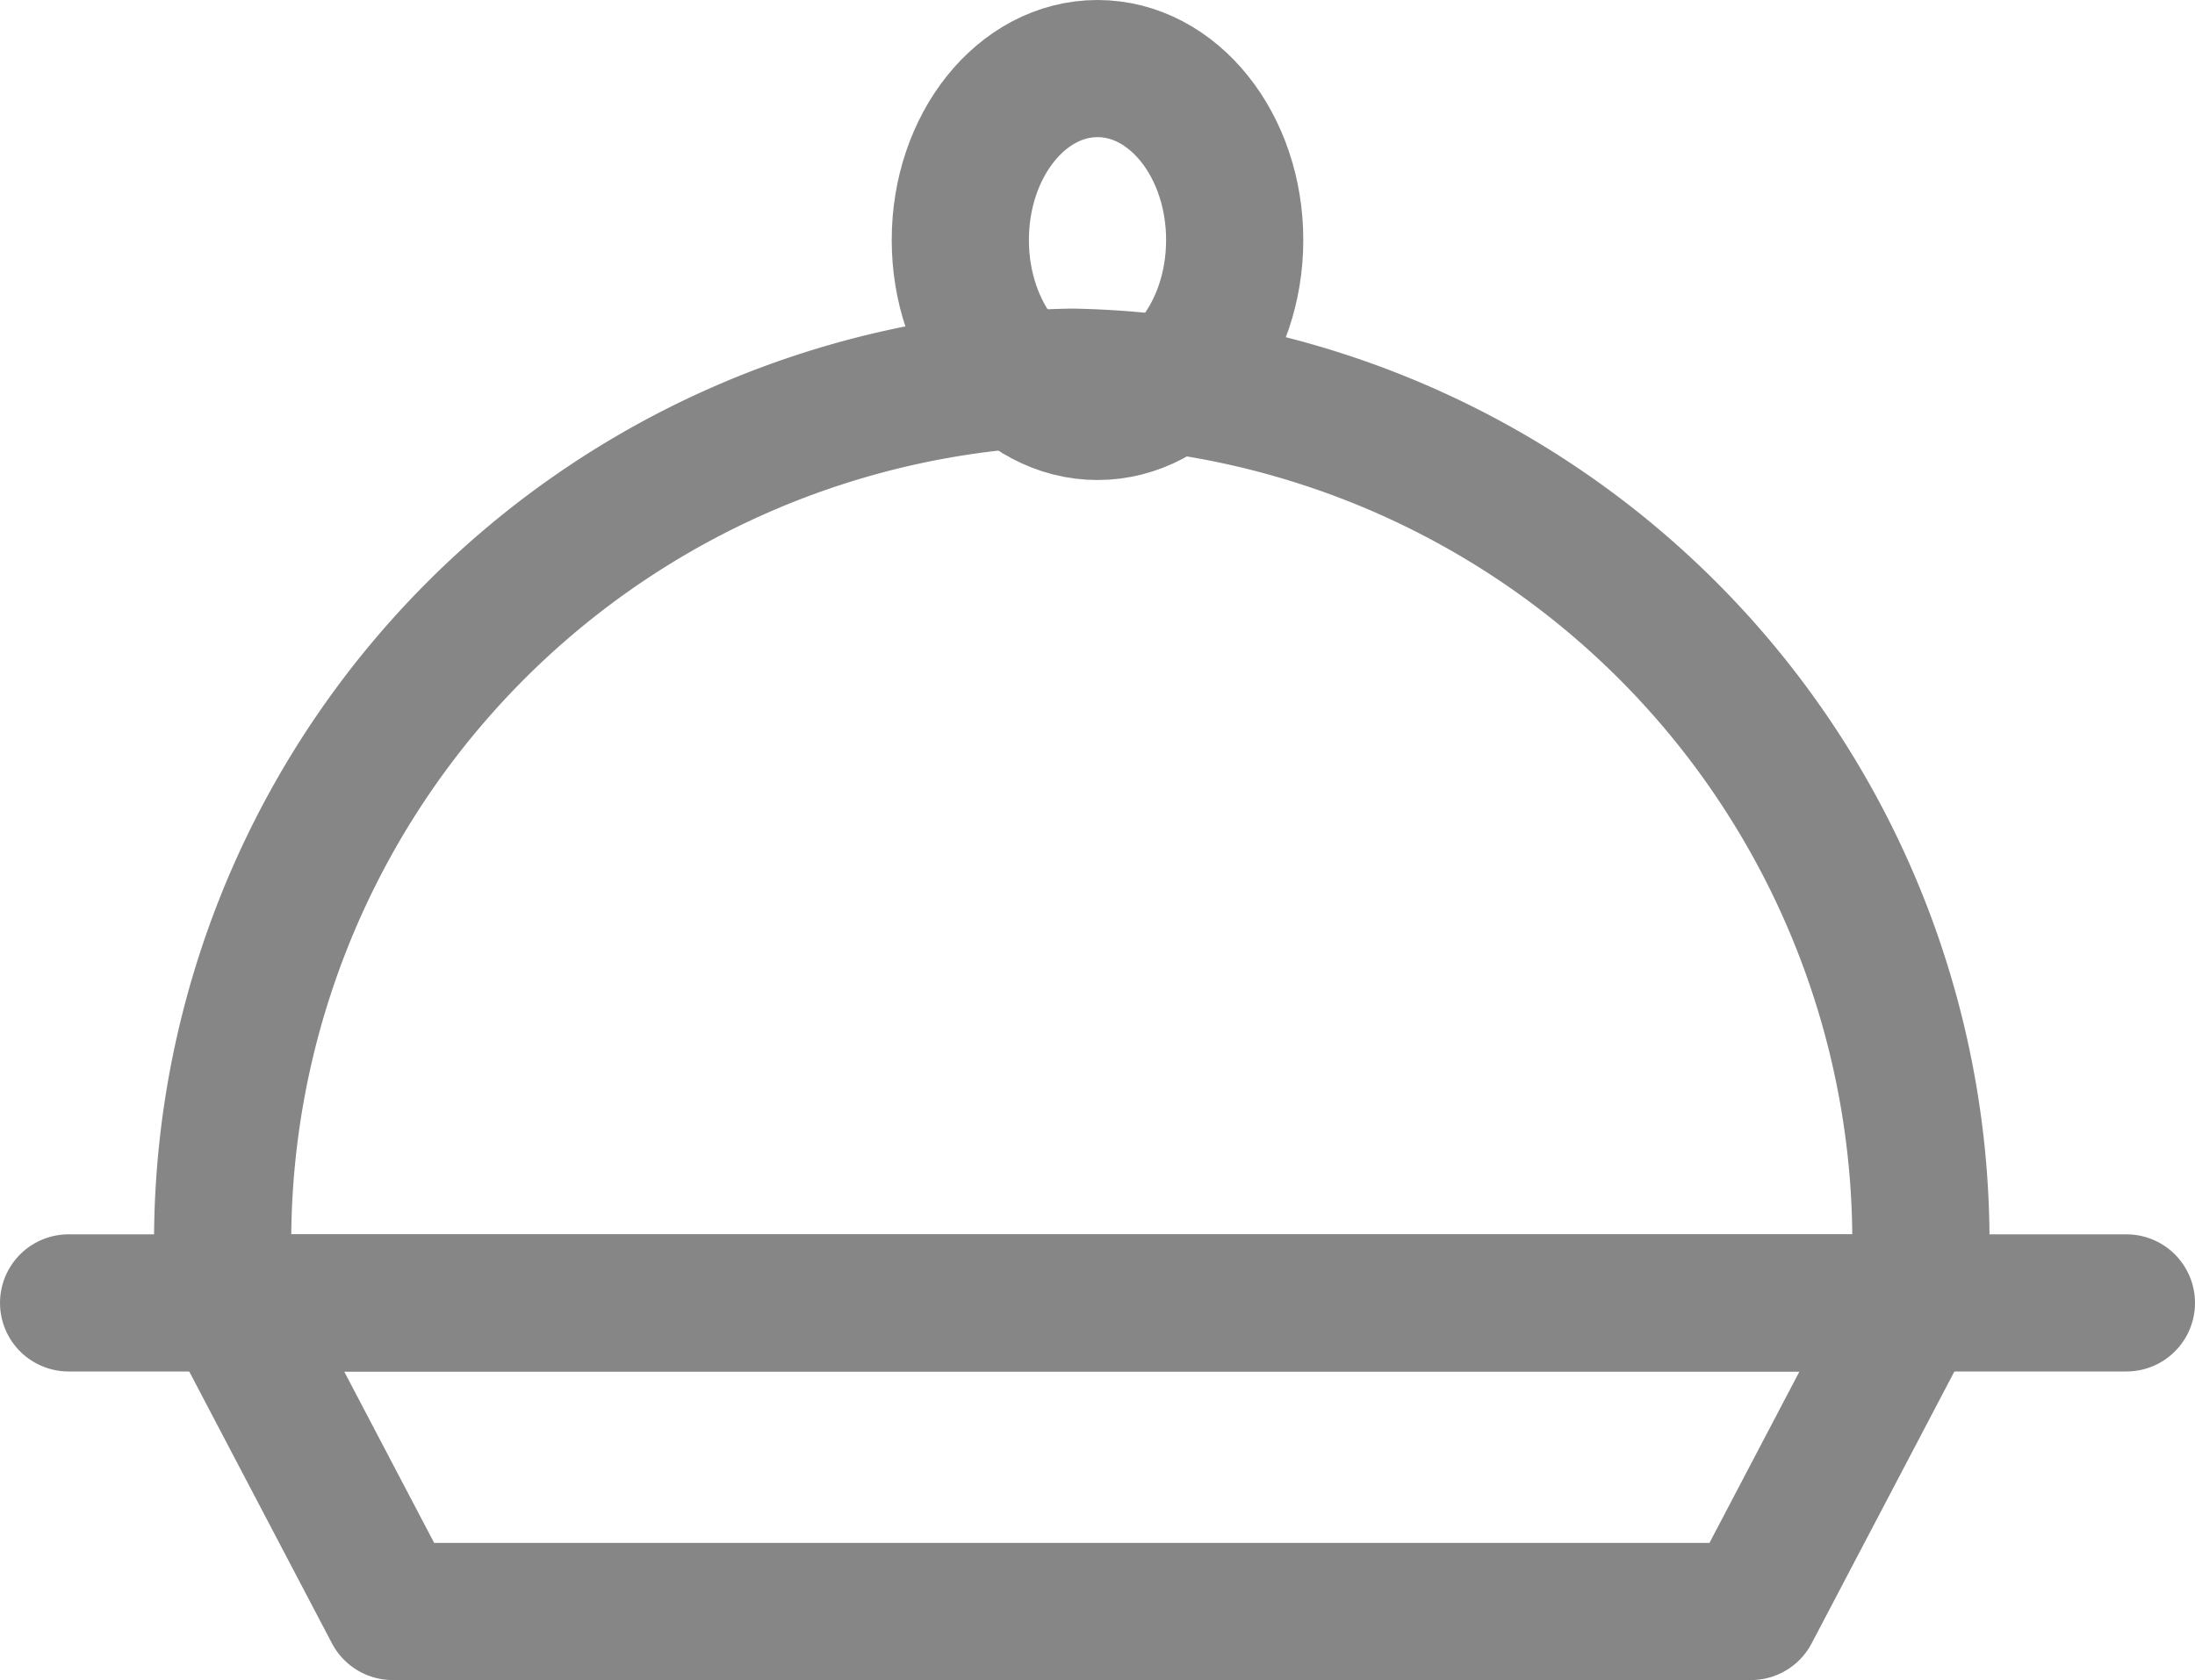 <svg xmlns="http://www.w3.org/2000/svg" width="32" height="24.5" viewBox="0 0 32 24.5">
  <g id="food-dish-svgrepo-com" transform="translate(-2 -4)">
    <path id="Path_10" data-name="Path 10" d="M27.263,25.5H7.462L5.1,21H29.625Z" transform="translate(0.263 2)" fill="none" stroke="#868686" stroke-linecap="round" stroke-linejoin="round" stroke-miterlimit="10" stroke-width="2"/>
    <line id="Line_2" data-name="Line 2" x2="30" transform="translate(3 23)" fill="none" stroke="#868686" stroke-linecap="round" stroke-linejoin="round" stroke-miterlimit="10" stroke-width="2"/>
    <path id="Path_11" data-name="Path 11" d="M5,21.938A12.613,12.613,0,0,1,17.375,9,12.613,12.613,0,0,1,29.75,21.938" transform="translate(0.25 0.5)" fill="none" stroke="#868686" stroke-linecap="round" stroke-linejoin="round" stroke-miterlimit="10" stroke-width="2"/>
    <ellipse id="Ellipse_1" data-name="Ellipse 1" cx="2" cy="2.5" rx="2" ry="2.5" transform="translate(16 5)" fill="none" stroke="#868686" stroke-linecap="round" stroke-linejoin="round" stroke-miterlimit="10" stroke-width="2"/>
  </g>
</svg>
